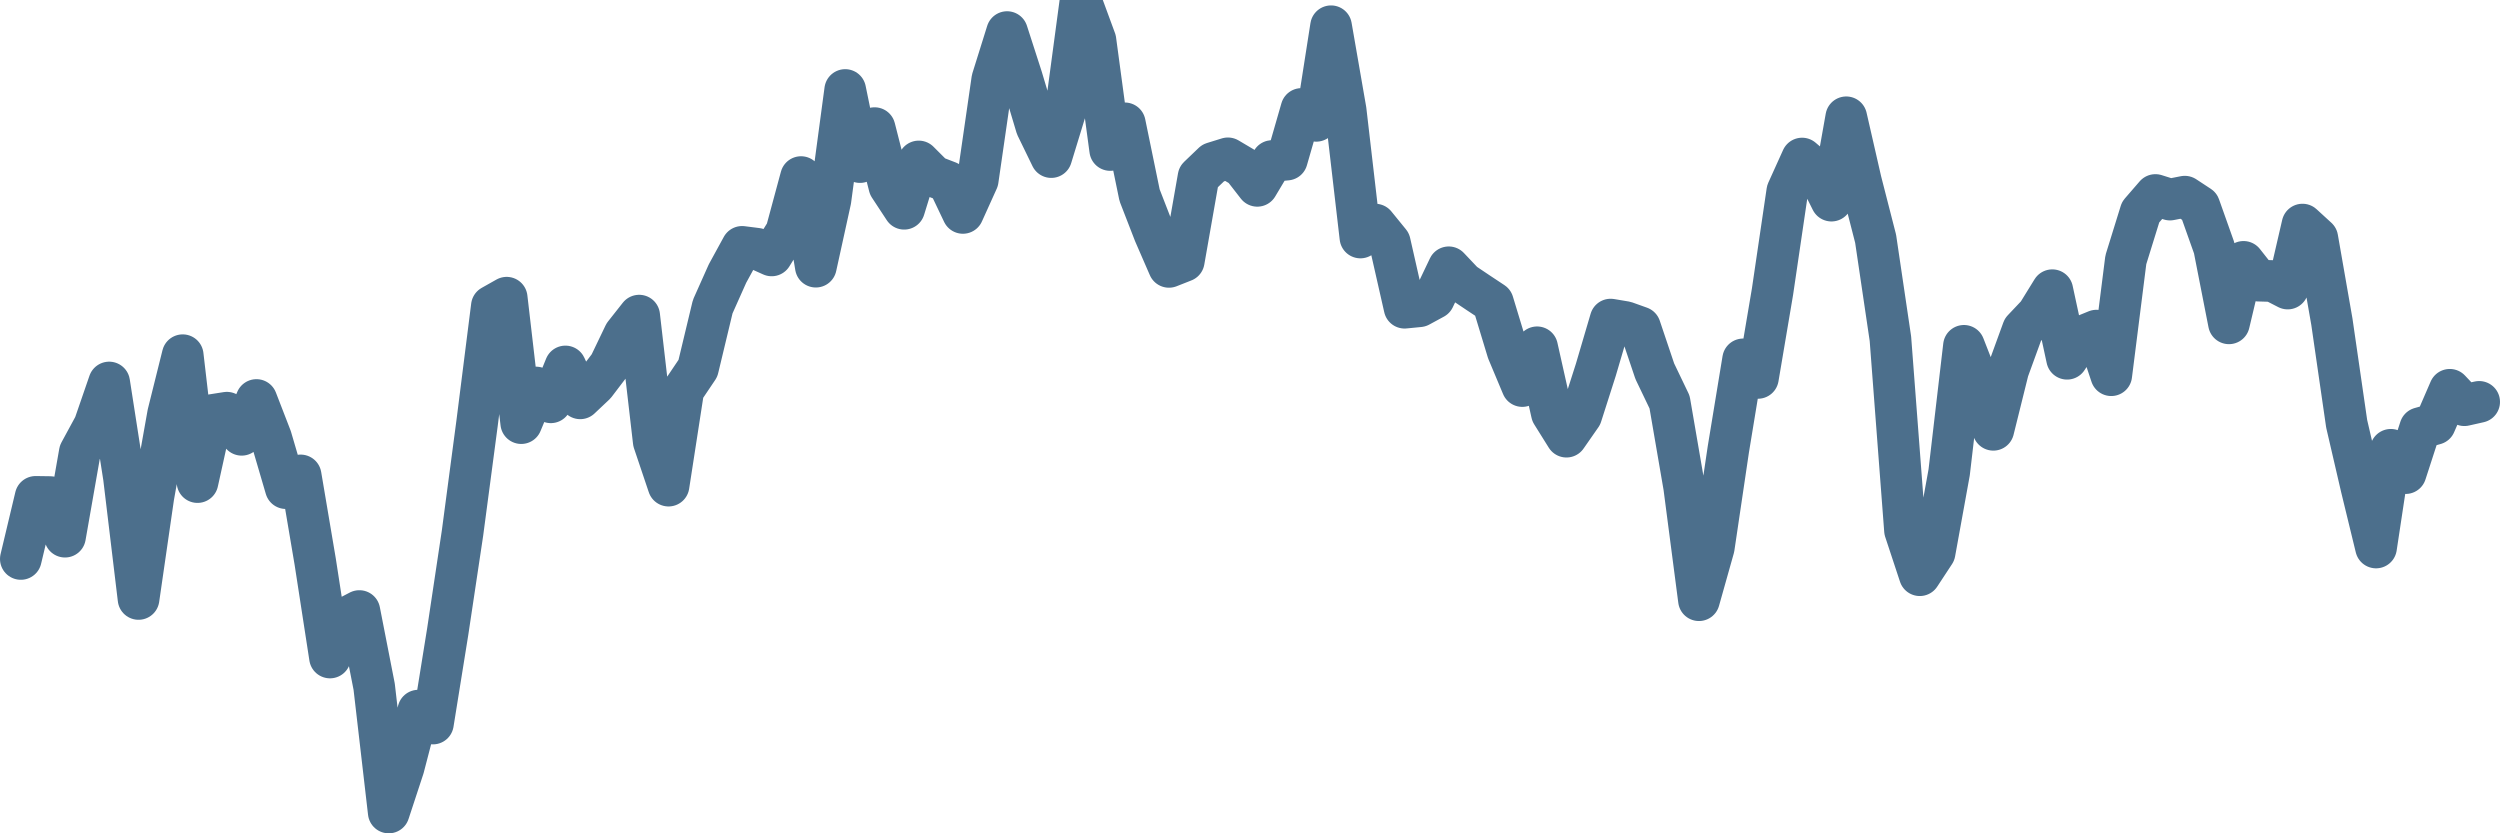 <svg width="120px" height="40px" viewBox="0 0 120 40" xmlns="http://www.w3.org/2000/svg"><path stroke="#4C6F8C" stroke-width="2" fill="none" stroke-linecap="round" stroke-linejoin="round" d="M1.00,26.83 L1.71,23.85 L2.41,23.86 L3.12,25.76 L3.83,21.71 L4.53,20.42 L5.24,18.36 L5.95,22.92 L6.65,28.75 L7.36,23.85 L8.07,19.86 L8.77,17.05 L9.48,23.14 L10.19,19.92 L10.89,19.81 L11.60,20.87 L12.31,19.20 L13.01,21.01 L13.72,23.43 L14.43,22.82 L15.13,26.96 L15.84,31.56 L16.54,29.70 L17.25,29.33 L17.96,32.96 L18.66,39.00 L19.37,36.84 L20.08,34.11 L20.78,34.73 L21.49,30.32 L22.20,25.59 L22.90,20.31 L23.61,14.69 L24.32,14.29 L25.02,20.31 L25.73,18.60 L26.44,19.31 L27.14,17.59 L27.85,19.12 L28.56,18.45 L29.26,17.53 L29.97,16.05 L30.68,15.15 L31.38,21.20 L32.09,23.31 L32.80,18.72 L33.50,17.68 L34.21,14.72 L34.92,13.13 L35.62,11.85 L36.33,11.94 L37.04,12.26 L37.74,11.13 L38.45,8.50 L39.16,12.80 L39.86,9.61 L40.57,4.32 L41.28,7.78 L41.98,6.15 L42.69,8.94 L43.40,10.02 L44.10,7.75 L44.81,8.46 L45.51,8.73 L46.22,10.22 L46.93,8.65 L47.63,3.81 L48.34,1.54 L49.05,3.74 L49.75,6.08 L50.46,7.54 L51.17,5.22 L51.87,0 L52.58,1.93 L53.29,7.20 L53.99,5.92 L54.70,9.37 L55.41,11.20 L56.11,12.81 L56.82,12.53 L57.53,8.49 L58.23,7.82 L58.94,7.60 L59.65,8.02 L60.35,8.92 L61.06,7.73 L61.77,7.66 L62.47,5.23 L63.18,5.80 L63.89,1.26 L64.59,5.29 L65.30,11.40 L66.01,10.78 L66.71,11.64 L67.42,14.77 L68.13,14.70 L68.83,14.32 L69.54,12.83 L70.25,13.58 L70.95,14.05 L71.66,14.52 L72.37,16.86 L73.07,18.53 L73.78,16.67 L74.49,19.84 L75.19,20.96 L75.90,19.94 L76.60,17.75 L77.31,15.34 L78.02,15.46 L78.72,15.71 L79.43,17.82 L80.14,19.30 L80.84,23.37 L81.55,28.81 L82.26,26.29 L82.96,21.57 L83.67,17.25 L84.38,18.14 L85.08,14.00 L85.79,9.18 L86.50,7.61 L87.20,8.21 L87.91,9.63 L88.62,5.63 L89.32,8.69 L90.03,11.46 L90.74,16.26 L91.44,25.46 L92.15,27.61 L92.86,26.53 L93.56,22.67 L94.27,16.60 L94.98,18.42 L95.68,20.63 L96.39,17.77 L97.10,15.82 L97.80,15.08 L98.51,13.93 L99.22,17.22 L99.92,16.16 L100.63,15.87 L101.34,18.01 L102.04,12.47 L102.75,10.18 L103.46,9.36 L104.16,9.58 L104.87,9.44 L105.57,9.90 L106.28,11.90 L106.99,15.52 L107.69,12.57 L108.40,13.47 L109.11,13.49 L109.81,13.85 L110.52,10.78 L111.23,11.43 L111.93,15.44 L112.64,20.34 L113.35,23.40 L114.05,26.28 L114.76,21.59 L115.47,22.71 L116.17,20.55 L116.88,20.35 L117.59,18.71 L118.29,19.45 L119.00,19.29"></path></svg>
